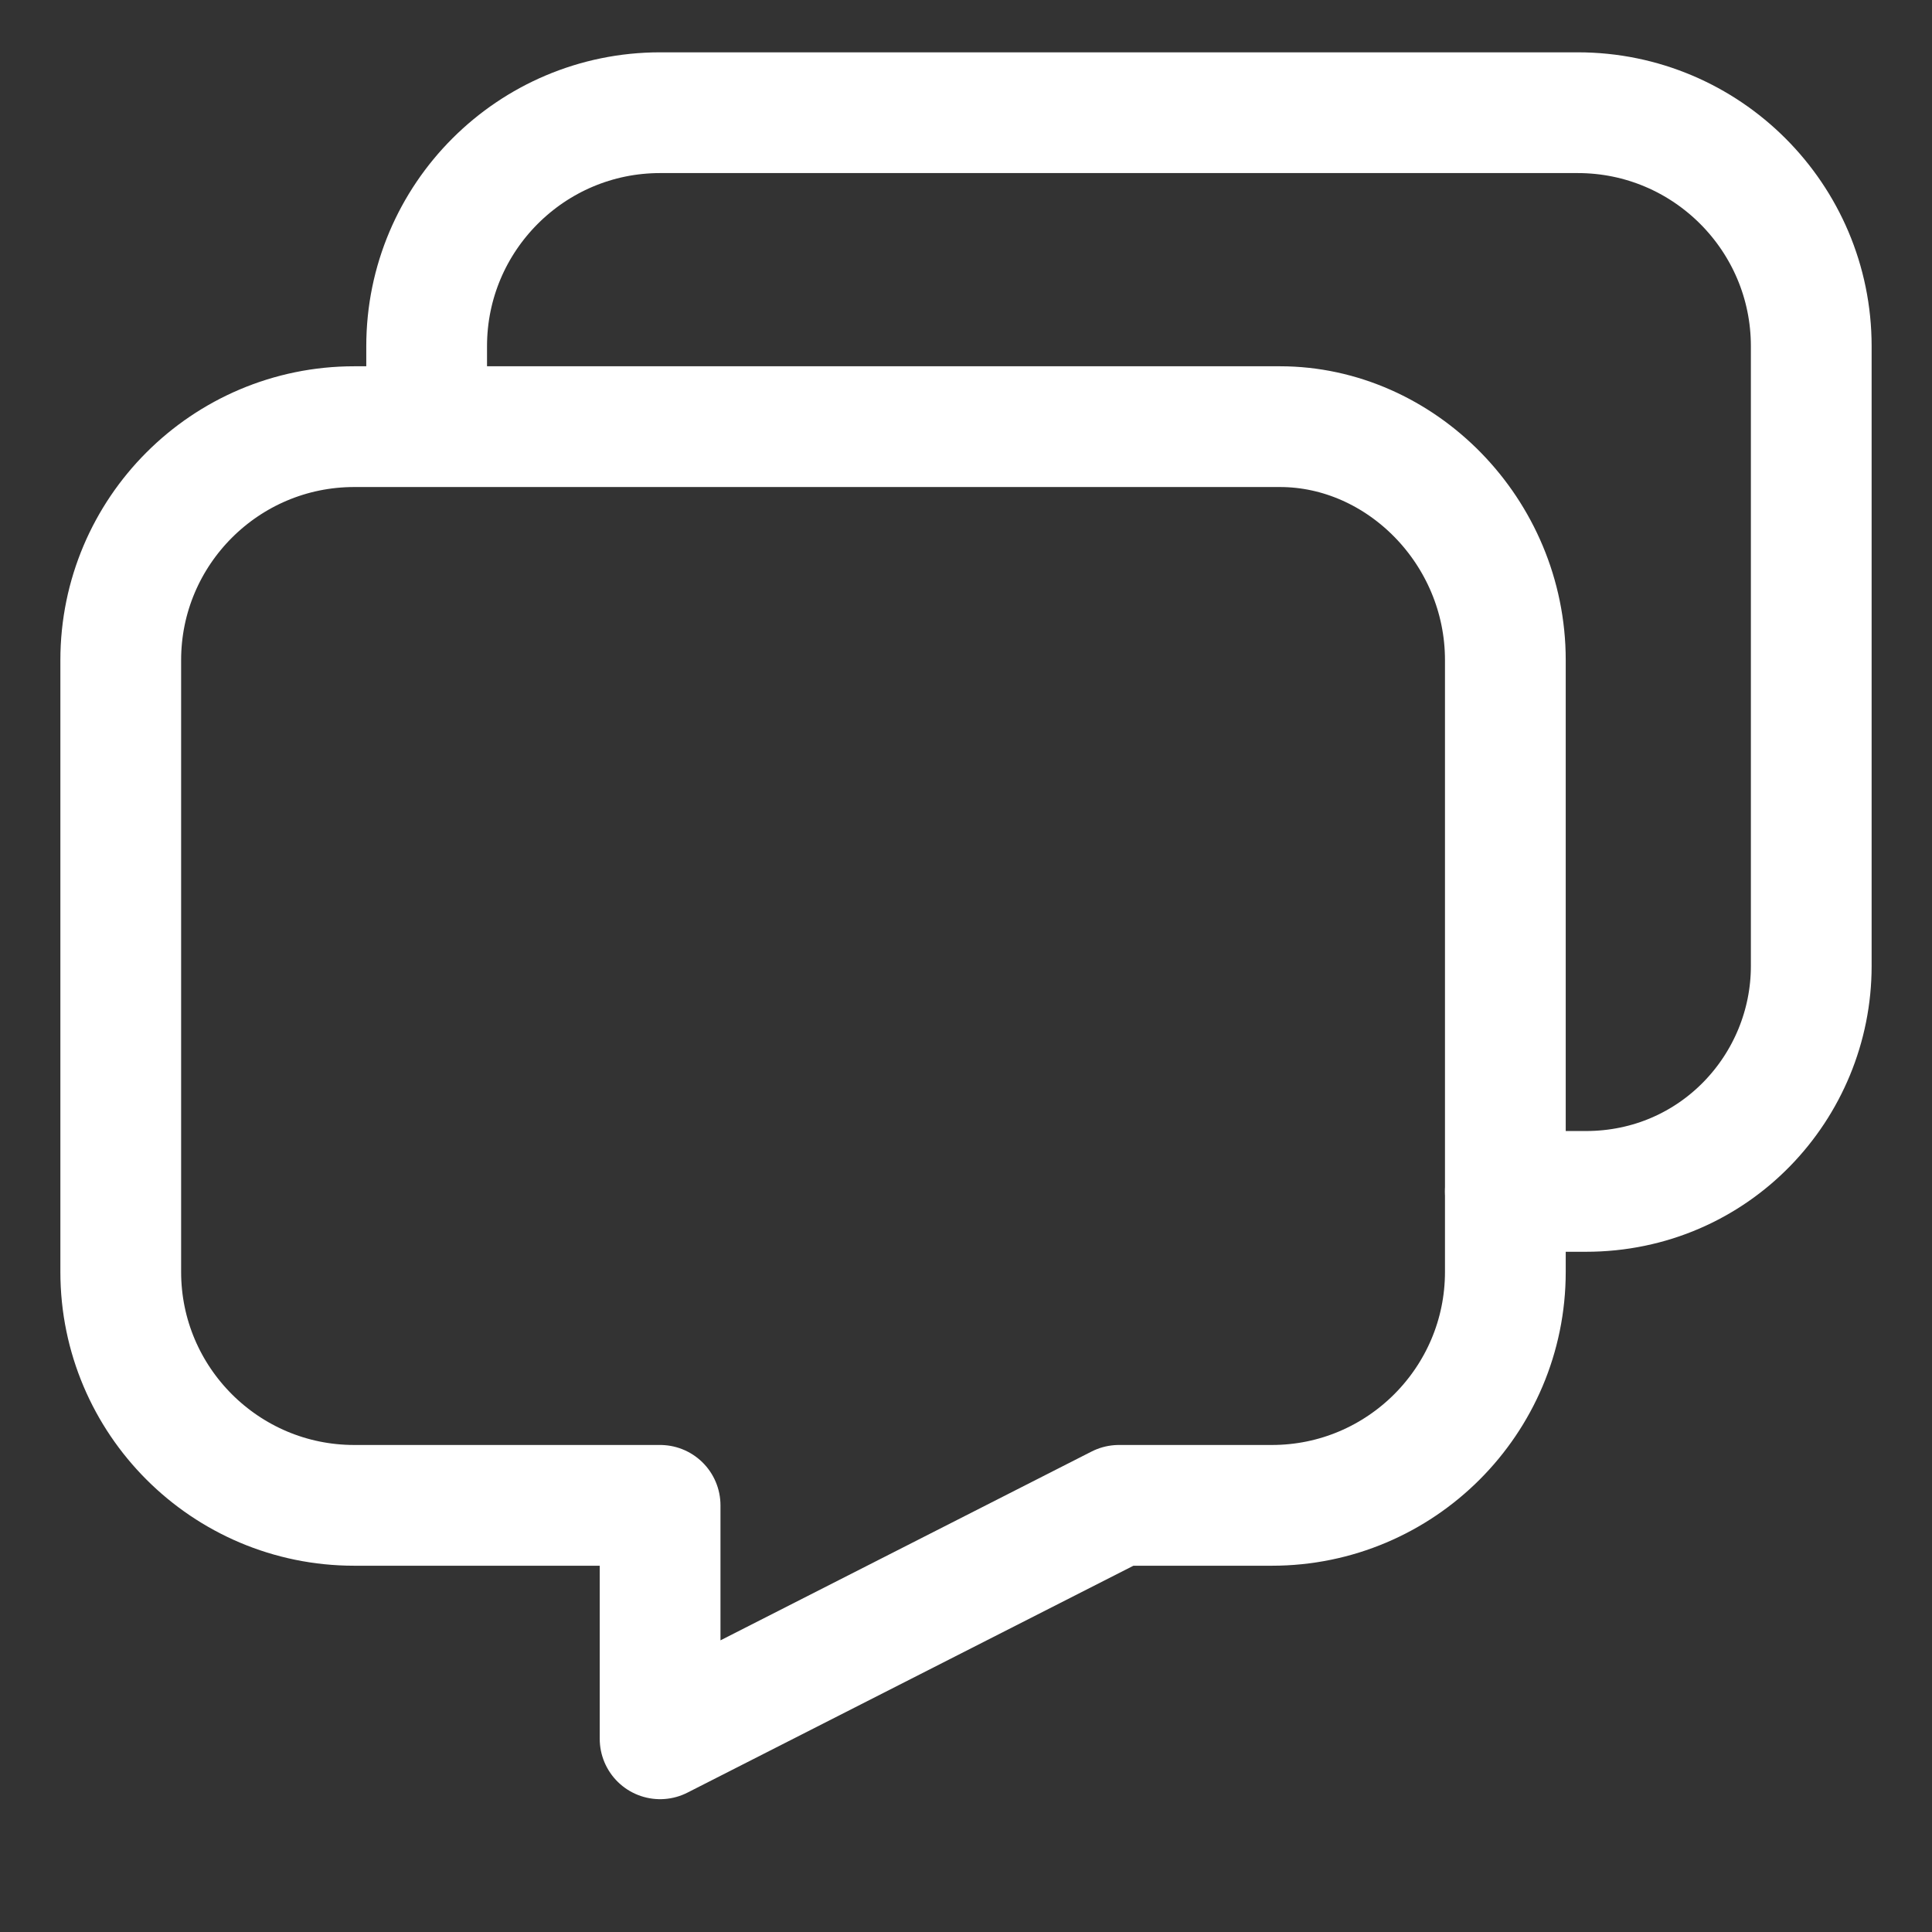 <?xml version="1.0" encoding="utf-8"?>
<!-- Generator: Adobe Illustrator 26.5.0, SVG Export Plug-In . SVG Version: 6.00 Build 0)  -->
<svg version="1.1" id="Layer_1" xmlns="http://www.w3.org/2000/svg" xmlns:xlink="http://www.w3.org/1999/xlink" x="0px" y="0px"
	 viewBox="0 0 24 24" style="enable-background:new 0 0 24 24;" xml:space="preserve">
<rect x="0" y="0" width="24" height="24" fill="#333333" stroke="none"/>
<style type="text/css">
	.st0{fill:none;stroke:#fff;stroke-width:1.5;stroke-linecap:round;stroke-linejoin:round;stroke-miterlimit:10;}
</style>
<path class="st0" d="M18.7,8.2v7.6c0,1.6-1.3,2.9-2.9,2.9h-1.9l-5.7,2.9l0-2.9H4.4c-1.6,0-2.9-1.3-2.9-2.9V8.2
	c0-1.6,1.3-2.9,2.9-2.9h11.5C17.4,5.3,18.7,6.6,18.7,8.2L18.7,8.2z"/>
<path class="st0" d="M18.7,14.8h1c1.6,0,2.8-1.3,2.8-2.8V4.3c0-1.6-1.3-2.9-2.9-2.9c0,0,0,0,0,0H8.2c-1.6,0-2.9,1.3-2.9,2.9l0,0v0.8
	"/>
<!--<line class="st0" x1="5.3" y1="10.1" x2="14.9" y2="10.1"/>-->
<!--<line class="st0" x1="5.3" y1="13.9" x2="14.9" y2="13.9"/>-->
</svg>
